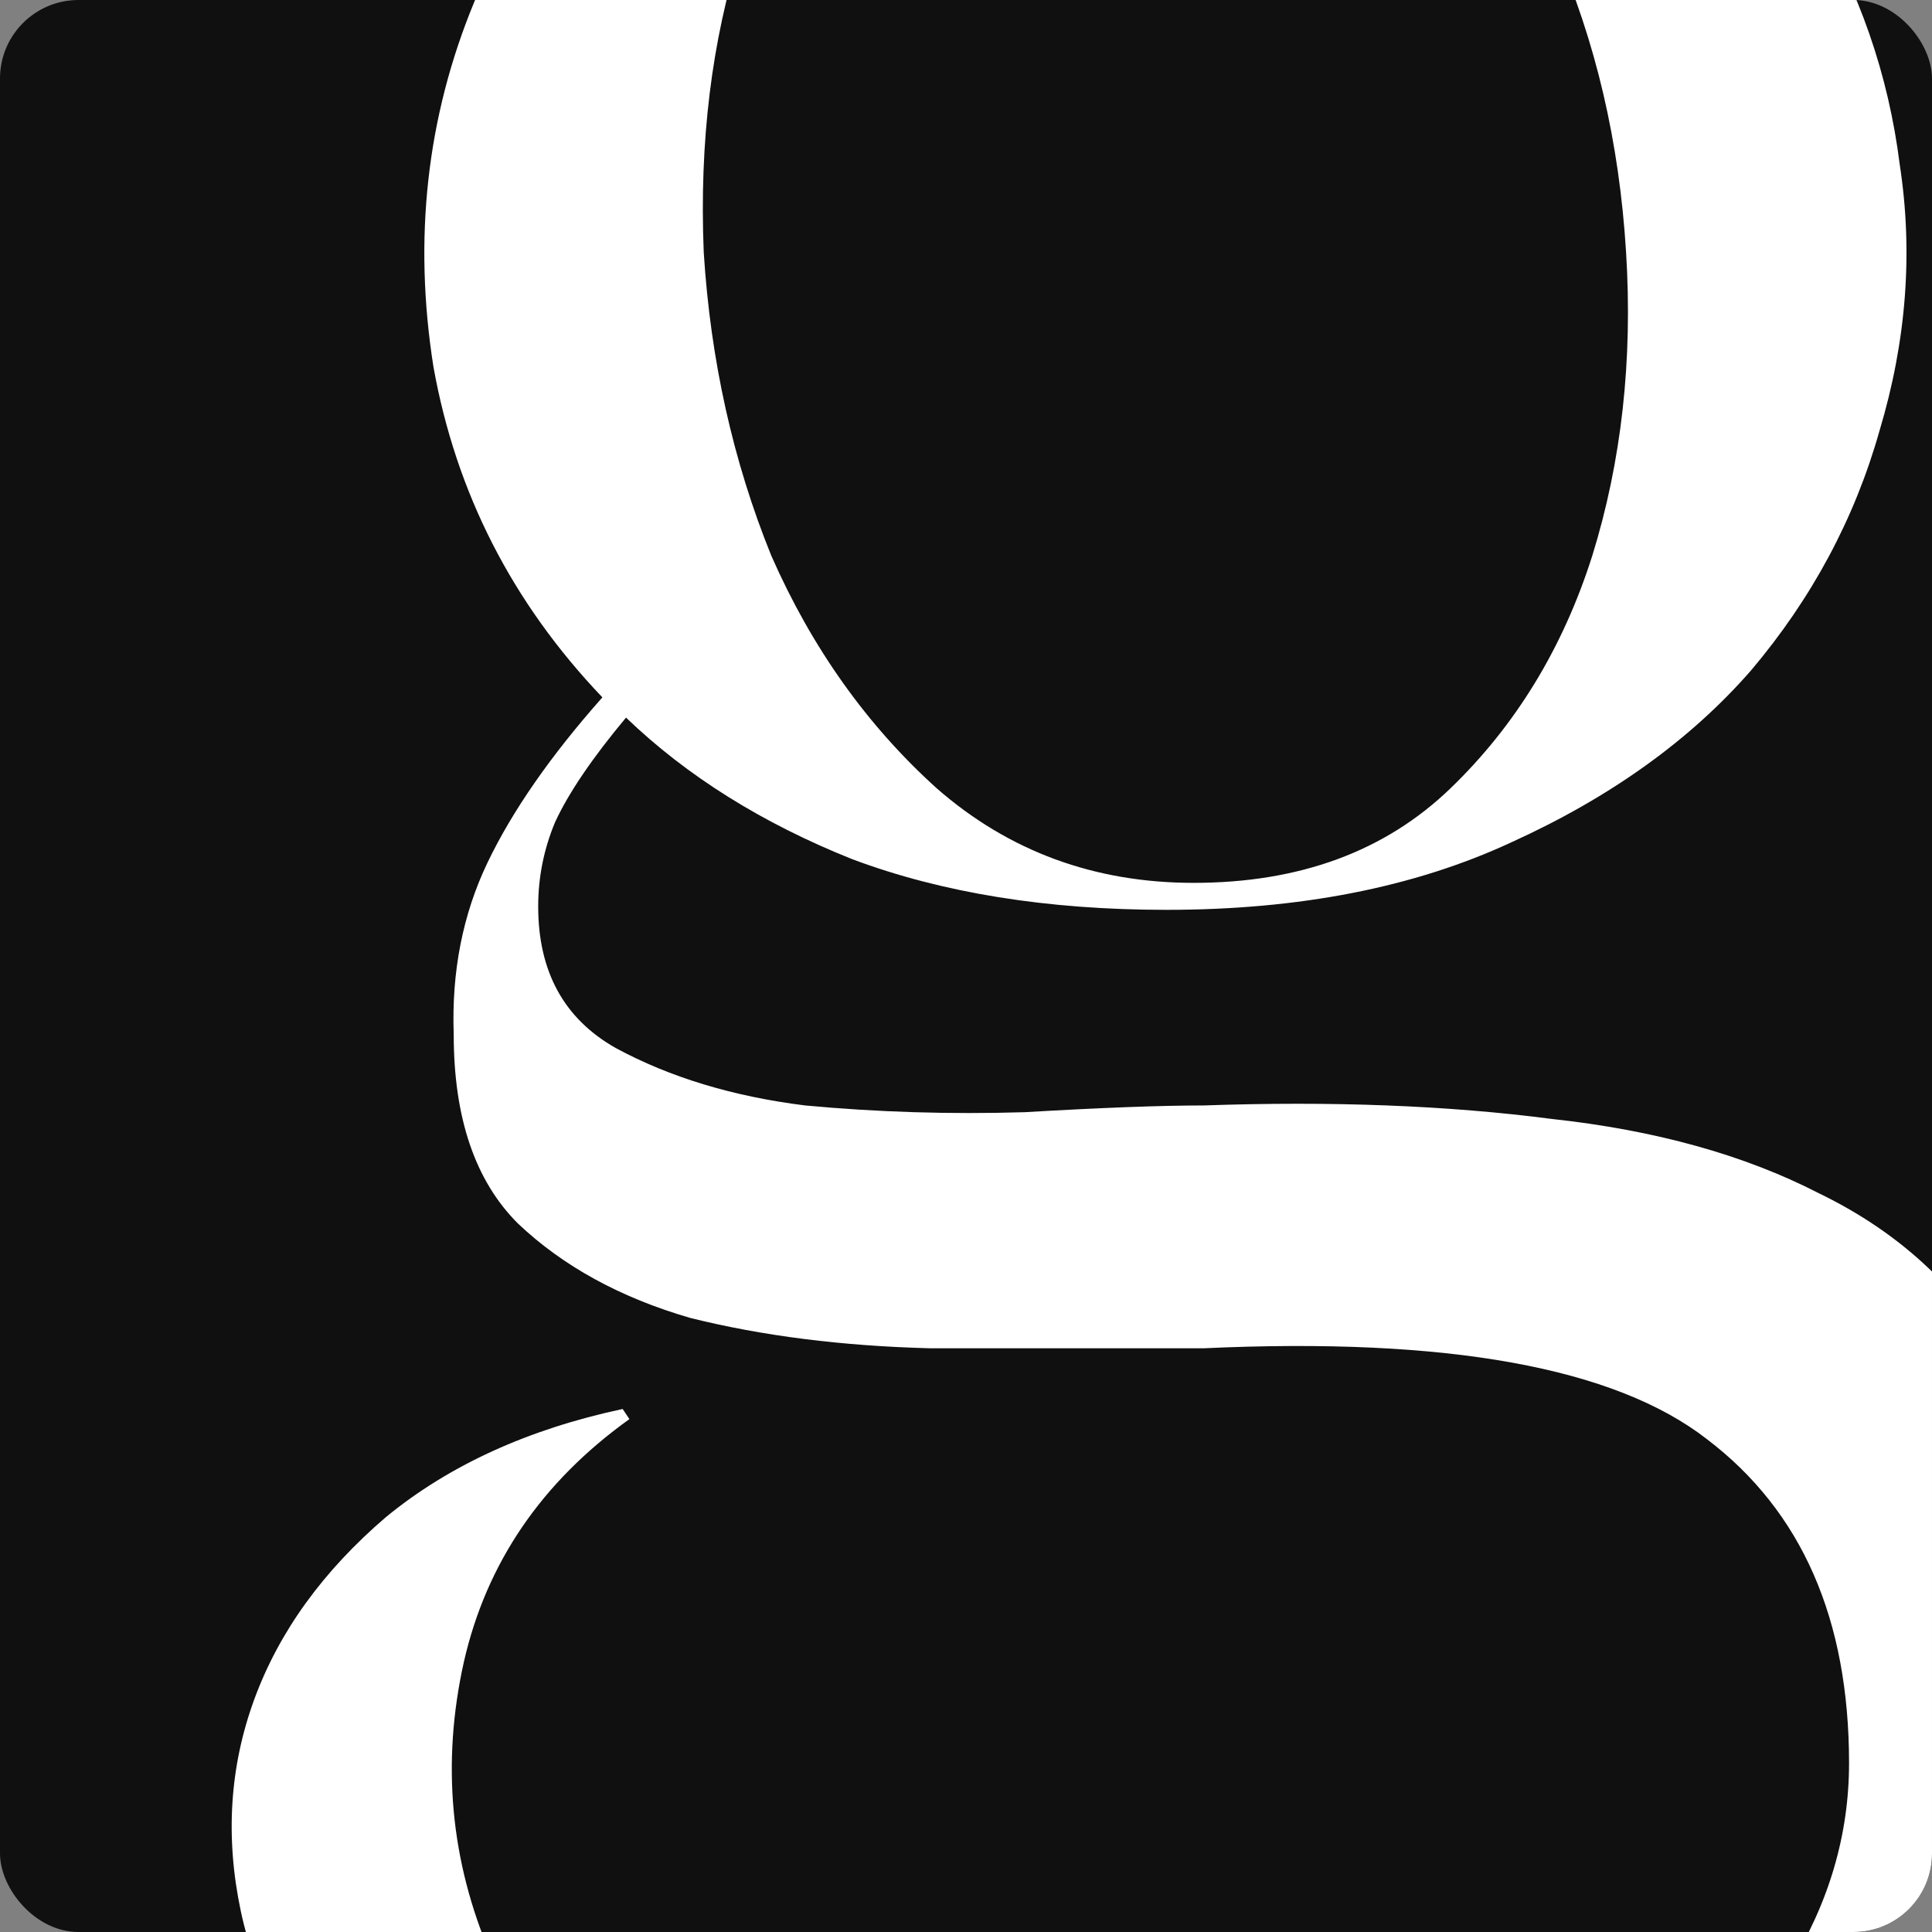<svg xmlns="http://www.w3.org/2000/svg" width="984" height="984" viewBox="0 0 984 984" fill="none"><rect x="0" y="0" width="984" height="984" fill="#808080" stroke="none"/><g clip-path="url(#clip0_4343_623)"><rect width="984" height="984" rx="40" fill="#101010"></rect><path d="M1045 810.378C1045 861.909 1031.23 910.006 1003.7 954.667C976.166 1000.47 938.884 1039.98 891.85 1073.19C844.817 1107.54 790.327 1134.46 728.381 1153.92C666.435 1174.54 601.047 1184.84 532.218 1184.84C446.181 1184.84 374.484 1174.54 317.127 1153.92C259.769 1134.46 215.03 1108.69 182.91 1076.63C150.789 1045.71 130.714 1011.35 122.684 973.562C114.654 935.772 116.948 899.699 129.567 865.345C142.186 830.99 164.555 800.071 196.676 772.588C228.796 746.249 268.946 727.927 317.127 717.62L320.568 722.773C275.829 754.838 247.724 796.063 236.252 846.45C224.781 897.982 229.369 947.796 250.018 995.892C270.667 1043.99 306.802 1085.21 358.424 1119.57C410.046 1153.92 476.007 1171.1 556.308 1171.1C610.224 1171.1 660.699 1163.66 707.732 1148.77C754.766 1133.88 795.489 1113.84 829.904 1088.65C864.319 1064.6 891.277 1035.97 910.778 1002.76C931.427 969.554 941.751 934.627 941.751 897.982C941.751 824.692 917.661 769.725 869.481 733.08C822.448 696.435 736.985 680.975 613.092 686.701C566.059 686.701 519.599 686.701 473.713 686.701C428.974 685.556 388.25 680.403 351.541 671.242C315.979 660.935 286.727 644.903 263.784 623.145C241.988 601.387 231.09 569.323 231.09 526.952C229.943 494.888 235.679 465.687 248.297 439.348C260.916 413.01 280.418 384.953 306.802 355.179C260.916 307.083 232.237 250.971 220.766 186.842C210.441 121.568 217.324 59.73 241.415 1.327C265.505 -57.075 306.802 -106.317 365.307 -146.397C424.959 -187.623 501.818 -208.236 595.885 -208.236C639.477 -208.236 678.48 -203.655 712.894 -194.494C748.456 -185.333 780.003 -172.736 807.535 -156.704C835.066 -179.607 865.466 -196.212 898.733 -206.518C932.001 -216.824 966.989 -221.977 1003.7 -221.977C1019.76 -221.977 1035.82 -220.832 1051.88 -218.542C1069.09 -216.252 1085.72 -213.389 1101.78 -209.953L1048.44 -106.89C1025.49 -128.648 1001.98 -145.825 977.887 -158.422C953.797 -172.163 929.133 -179.034 903.895 -179.034C875.217 -179.034 847.685 -168.728 821.3 -148.115C864.892 -120.631 898.733 -86.277 922.823 -45.051C946.914 -4.971 961.827 37.972 967.562 83.778C974.445 128.439 971.004 173.673 957.238 219.479C944.619 264.14 922.823 304.793 891.85 341.438C860.877 376.937 820.153 406.139 769.679 429.042C720.351 451.945 661.846 463.396 594.164 463.396C533.365 463.396 480.022 454.808 434.136 437.63C388.25 419.308 349.821 395.26 318.847 365.486C301.64 386.099 289.595 403.848 282.712 418.735C276.976 432.477 274.108 446.792 274.108 461.679C274.108 494.888 287.301 518.936 313.685 533.823C341.217 548.71 373.337 558.444 410.046 563.025C446.755 566.46 484.037 567.605 521.893 566.46C560.897 564.17 591.296 563.025 613.092 563.025C678.48 560.734 737.558 563.025 790.327 569.896C843.096 575.621 888.409 588.218 926.265 607.686C964.121 626.008 993.373 651.774 1014.02 684.983C1034.67 717.048 1045 758.846 1045 810.378ZM578.678 -194.494C525.908 -194.494 482.89 -178.462 449.623 -146.397C416.355 -114.333 392.265 -74.253 377.352 -26.156C362.439 20.795 356.13 72.327 358.424 128.439C361.866 183.407 373.337 234.938 392.839 283.035C413.487 329.986 441.593 369.494 477.154 401.558C513.863 433.622 557.455 449.654 607.93 449.654C661.846 449.654 705.438 433.622 738.705 401.558C771.973 369.494 796.063 329.986 810.976 283.035C825.889 234.938 831.625 183.407 828.183 128.439C824.742 72.327 812.697 20.795 792.048 -26.156C772.546 -74.253 744.441 -114.333 707.732 -146.397C672.17 -178.462 629.152 -194.494 578.678 -194.494Z" fill="white"></path><path d="M1677.95 523.517C1667.63 552.146 1651.57 577.912 1629.77 600.815C1609.13 622.573 1585.04 641.468 1557.5 657.5C1529.97 672.387 1500.15 683.838 1468.03 691.854C1437.05 699.87 1406.08 703.878 1375.11 703.878C1342.99 703.878 1312.01 699.87 1282.19 691.854C1253.51 682.693 1227.7 668.951 1204.75 650.629C1182.96 632.306 1165.18 609.976 1151.41 583.637C1137.65 556.154 1130.76 523.517 1130.76 485.727C1130.76 427.324 1147.97 380.373 1182.38 344.873C1216.8 308.228 1260.39 279.599 1313.16 258.987C1367.08 237.229 1426.15 222.342 1490.4 214.326C1555.78 205.164 1618.3 198.866 1677.95 195.431V21.94C1677.95 -50.205 1662.47 -102.882 1631.5 -136.091C1600.52 -170.446 1564.39 -187.623 1523.09 -187.623C1478.35 -187.623 1433.61 -168.155 1388.87 -129.22C1345.28 -91.43 1314.31 -35.89 1295.95 37.4L1194.43 -63.946C1232.29 -107.462 1282.76 -141.244 1345.85 -165.292C1410.09 -189.341 1474.34 -201.365 1538.58 -201.365C1575.28 -201.365 1610.27 -196.784 1643.54 -187.623C1677.95 -179.607 1707.78 -166.438 1733.02 -148.115C1759.4 -129.793 1780.05 -106.317 1794.96 -77.688C1809.88 -50.205 1817.33 -16.995 1817.33 21.94V334.567C1817.33 375.792 1817.33 417.59 1817.33 459.961C1818.48 502.332 1821.35 540.694 1825.94 575.049C1830.53 609.403 1837.41 637.46 1846.59 659.217C1856.91 680.975 1871.25 691.854 1889.6 691.854H1817.33C1778.33 691.854 1745.64 681.548 1719.25 660.935C1694.01 639.177 1680.25 593.371 1677.95 523.517ZM1270.14 490.88C1270.14 553.863 1286.78 599.669 1320.04 628.298C1353.31 655.782 1391.74 669.524 1435.33 669.524C1464.01 669.524 1492.69 664.371 1521.37 654.064C1550.05 642.613 1575.86 627.153 1598.8 607.686C1622.89 587.073 1641.82 563.025 1655.59 535.541C1670.5 506.912 1677.95 474.848 1677.95 439.348V212.608C1597.65 216.043 1531.12 224.632 1478.35 238.374C1426.73 250.971 1385.43 269.293 1354.46 293.341C1323.48 316.244 1301.69 344.3 1289.07 377.51C1276.45 410.719 1270.14 448.509 1270.14 490.88Z" fill="white"></path><path d="M2216.97 -447C2202.06 -437.839 2191.16 -422.952 2184.28 -402.339C2177.4 -382.871 2173.95 -361.686 2173.95 -338.783C2175.1 -317.025 2179.69 -296.412 2187.72 -276.945C2196.9 -257.477 2208.37 -243.735 2222.14 -235.719L2218.69 -228.848C2175.1 -239.155 2138.39 -262.63 2108.57 -299.275C2078.74 -335.92 2063.83 -385.162 2063.83 -447H2216.97ZM2215.25 248.68C2215.25 289.906 2215.25 336.284 2215.25 387.816C2216.4 439.348 2218.12 488.017 2220.41 533.823C2223.86 578.484 2229.02 616.274 2235.9 647.193C2242.78 676.967 2253.11 691.854 2266.87 691.854H2027.69C2041.46 691.854 2051.78 676.967 2058.67 647.193C2065.55 616.274 2070.14 578.484 2072.43 533.823C2075.87 488.017 2077.59 439.348 2077.59 387.816C2077.59 336.284 2077.59 289.906 2077.59 248.68V-206.518L2215.25 -103.454V248.68Z" fill="white"></path><path d="M2917.35 523.517C2907.03 552.146 2890.97 577.912 2869.17 600.815C2848.52 622.573 2824.43 641.468 2796.9 657.5C2769.37 672.387 2739.54 683.838 2707.42 691.854C2676.45 699.87 2645.48 703.878 2614.5 703.878C2582.38 703.878 2551.41 699.87 2521.58 691.854C2492.9 682.693 2467.09 668.951 2444.15 650.629C2422.35 632.306 2404.57 609.976 2390.81 583.637C2377.04 556.154 2370.16 523.517 2370.16 485.727C2370.16 427.324 2387.37 380.373 2421.78 344.873C2456.19 308.228 2499.79 279.599 2552.56 258.987C2606.47 237.229 2665.55 222.342 2729.79 214.326C2795.18 205.164 2857.7 198.866 2917.35 195.431V21.94C2917.35 -50.205 2901.86 -102.882 2870.89 -136.091C2839.92 -170.446 2803.78 -187.623 2762.48 -187.623C2717.75 -187.623 2673.01 -168.155 2628.27 -129.22C2584.68 -91.43 2553.7 -35.89 2535.35 37.4L2433.83 -63.946C2471.68 -107.462 2522.16 -141.244 2585.25 -165.292C2649.49 -189.341 2713.73 -201.365 2777.97 -201.365C2814.68 -201.365 2849.67 -196.784 2882.94 -187.623C2917.35 -179.607 2947.18 -166.438 2972.41 -148.115C2998.8 -129.793 3019.45 -106.317 3034.36 -77.688C3049.27 -50.205 3056.73 -16.995 3056.73 21.94V334.567C3056.73 375.792 3056.73 417.59 3056.73 459.961C3057.88 502.332 3060.74 540.694 3065.33 575.049C3069.92 609.403 3076.8 637.46 3085.98 659.217C3096.31 680.975 3110.65 691.854 3129 691.854H3056.73C3017.73 691.854 2985.03 681.548 2958.65 660.935C2933.41 639.177 2919.64 593.371 2917.35 523.517ZM2509.54 490.88C2509.54 553.863 2526.17 599.669 2559.44 628.298C2592.71 655.782 2631.14 669.524 2674.73 669.524C2703.41 669.524 2732.09 664.371 2760.76 654.064C2789.44 642.613 2815.25 627.153 2838.2 607.686C2862.29 587.073 2881.22 563.025 2894.98 535.541C2909.89 506.912 2917.35 474.848 2917.35 439.348V212.608C2837.05 216.043 2770.51 224.632 2717.75 238.374C2666.12 250.971 2624.83 269.293 2593.85 293.341C2562.88 316.244 2541.08 344.3 2528.47 377.51C2515.85 410.719 2509.54 448.509 2509.54 490.88Z" fill="white"></path><path d="M2035.32 864.132H2069.94V1186.96H2035.32V1165.14C2015.58 1183.33 1990.83 1192.42 1961.07 1192.42C1930.71 1192.42 1904.9 1181.66 1883.64 1160.14C1862.69 1138.31 1852.21 1112.09 1852.21 1081.48C1852.21 1050.56 1862.69 1024.34 1883.64 1002.81C1904.9 981.292 1930.71 970.531 1961.07 970.531C1990.83 970.531 2015.58 979.624 2035.32 997.812V864.132ZM1965.63 1160.59C1995.69 1160.59 2018.92 1148.62 2035.32 1124.67V1038.28C2018.92 1014.33 1995.69 1002.36 1965.63 1002.36C1943.46 1002.36 1924.79 1010.09 1909.6 1025.55C1894.42 1041.01 1886.83 1059.65 1886.83 1081.48C1886.83 1103.3 1894.42 1121.94 1909.6 1137.4C1924.79 1152.86 1943.46 1160.59 1965.63 1160.59Z" fill="white"></path><path d="M2166.57 913.239C2162.02 917.483 2156.4 919.605 2149.72 919.605C2143.04 919.605 2137.42 917.483 2132.87 913.239C2128.62 908.692 2126.49 903.236 2126.49 896.87C2126.49 890.201 2128.62 884.745 2132.87 880.501C2137.42 875.954 2143.04 873.681 2149.72 873.681C2156.4 873.681 2162.02 875.954 2166.57 880.501C2171.13 884.745 2173.41 890.201 2173.41 896.87C2173.41 903.236 2171.13 908.692 2166.57 913.239ZM2132.87 975.987H2167.48V1186.96H2132.87V975.987Z" fill="white"></path><path d="M2401.43 975.987H2436.05V1197.42C2436.05 1228.04 2426.33 1252.29 2406.9 1270.17C2387.77 1288.06 2362.41 1297 2330.83 1297C2301.99 1297 2277.69 1289.57 2257.96 1274.72C2238.52 1260.17 2226.98 1241.07 2223.34 1217.43H2258.87C2261.9 1231.98 2269.8 1243.65 2282.55 1252.44C2295.31 1261.23 2311.4 1265.63 2330.83 1265.63C2352.39 1265.63 2369.55 1259.56 2382.3 1247.44C2395.06 1235.31 2401.43 1218.64 2401.43 1197.42V1157.86C2380.78 1176.05 2355.28 1185.15 2324.91 1185.15C2294.85 1185.15 2269.49 1174.84 2248.85 1154.23C2228.5 1133.31 2218.33 1108.15 2218.33 1078.75C2218.33 1047.83 2228.5 1022.06 2248.85 1001.45C2269.19 980.837 2294.55 970.531 2324.91 970.531C2355.28 970.531 2380.78 979.624 2401.43 997.812V975.987ZM2329.47 1154.68C2360.44 1154.68 2384.43 1142.25 2401.43 1117.4V1038.28C2384.43 1013.42 2360.44 1000.99 2329.47 1000.99C2307.3 1000.99 2288.93 1008.42 2274.35 1023.27C2260.08 1037.83 2252.94 1056.32 2252.94 1078.75C2252.94 1099.36 2260.23 1117.24 2274.81 1132.4C2289.38 1147.25 2307.6 1154.68 2329.47 1154.68Z" fill="white"></path><path d="M2532.69 913.239C2528.13 917.483 2522.52 919.605 2515.84 919.605C2509.16 919.605 2503.54 917.483 2498.98 913.239C2494.73 908.692 2492.61 903.236 2492.61 896.87C2492.61 890.201 2494.73 884.745 2498.98 880.501C2503.54 875.954 2509.16 873.681 2515.84 873.681C2522.52 873.681 2528.13 875.954 2532.69 880.501C2537.24 884.745 2539.52 890.201 2539.52 896.87C2539.52 903.236 2537.24 908.692 2532.69 913.239ZM2498.98 975.987H2533.6V1186.96H2498.98V975.987Z" fill="white"></path><path d="M2731.11 1152.86L2736.12 1184.69C2720.94 1189.84 2706.06 1192.42 2691.48 1192.42C2640.16 1192.42 2614.51 1164.53 2614.51 1108.76V1005.54H2559.39V975.987H2614.51V898.234H2649.12V975.987H2728.83V1005.54H2649.12V1108.76C2649.12 1126.64 2652.92 1139.68 2660.51 1147.86C2668.1 1156.05 2679.49 1160.14 2694.67 1160.14C2705.6 1160.14 2717.75 1157.71 2731.11 1152.86Z" fill="white"></path><path d="M2930.37 975.987H2964.99V1186.96H2930.37V1165.14C2910.63 1183.33 2885.88 1192.42 2856.12 1192.42C2825.76 1192.42 2799.95 1181.66 2778.69 1160.14C2757.74 1138.62 2747.26 1112.39 2747.26 1081.48C2747.26 1050.86 2757.74 1024.79 2778.69 1003.27C2799.95 981.443 2825.76 970.531 2856.12 970.531C2885.88 970.531 2910.63 979.624 2930.37 997.812V975.987ZM2860.68 1160.59C2890.74 1160.59 2913.97 1148.62 2930.37 1124.67V1038.28C2913.97 1014.33 2890.74 1002.36 2860.68 1002.36C2838.51 1002.36 2819.84 1010.09 2804.65 1025.55C2789.47 1041.01 2781.88 1059.65 2781.88 1081.48C2781.88 1103.3 2789.47 1121.94 2804.65 1137.4C2819.84 1152.86 2838.51 1160.59 2860.68 1160.59Z" fill="white"></path><path d="M3021.54 864.132H3056.16V1186.96H3021.54V864.132Z" fill="white"></path></g><defs><clipPath id="clip0_4343_623"><rect width="984" height="984" rx="40" fill="white"></rect></clipPath></defs></svg>